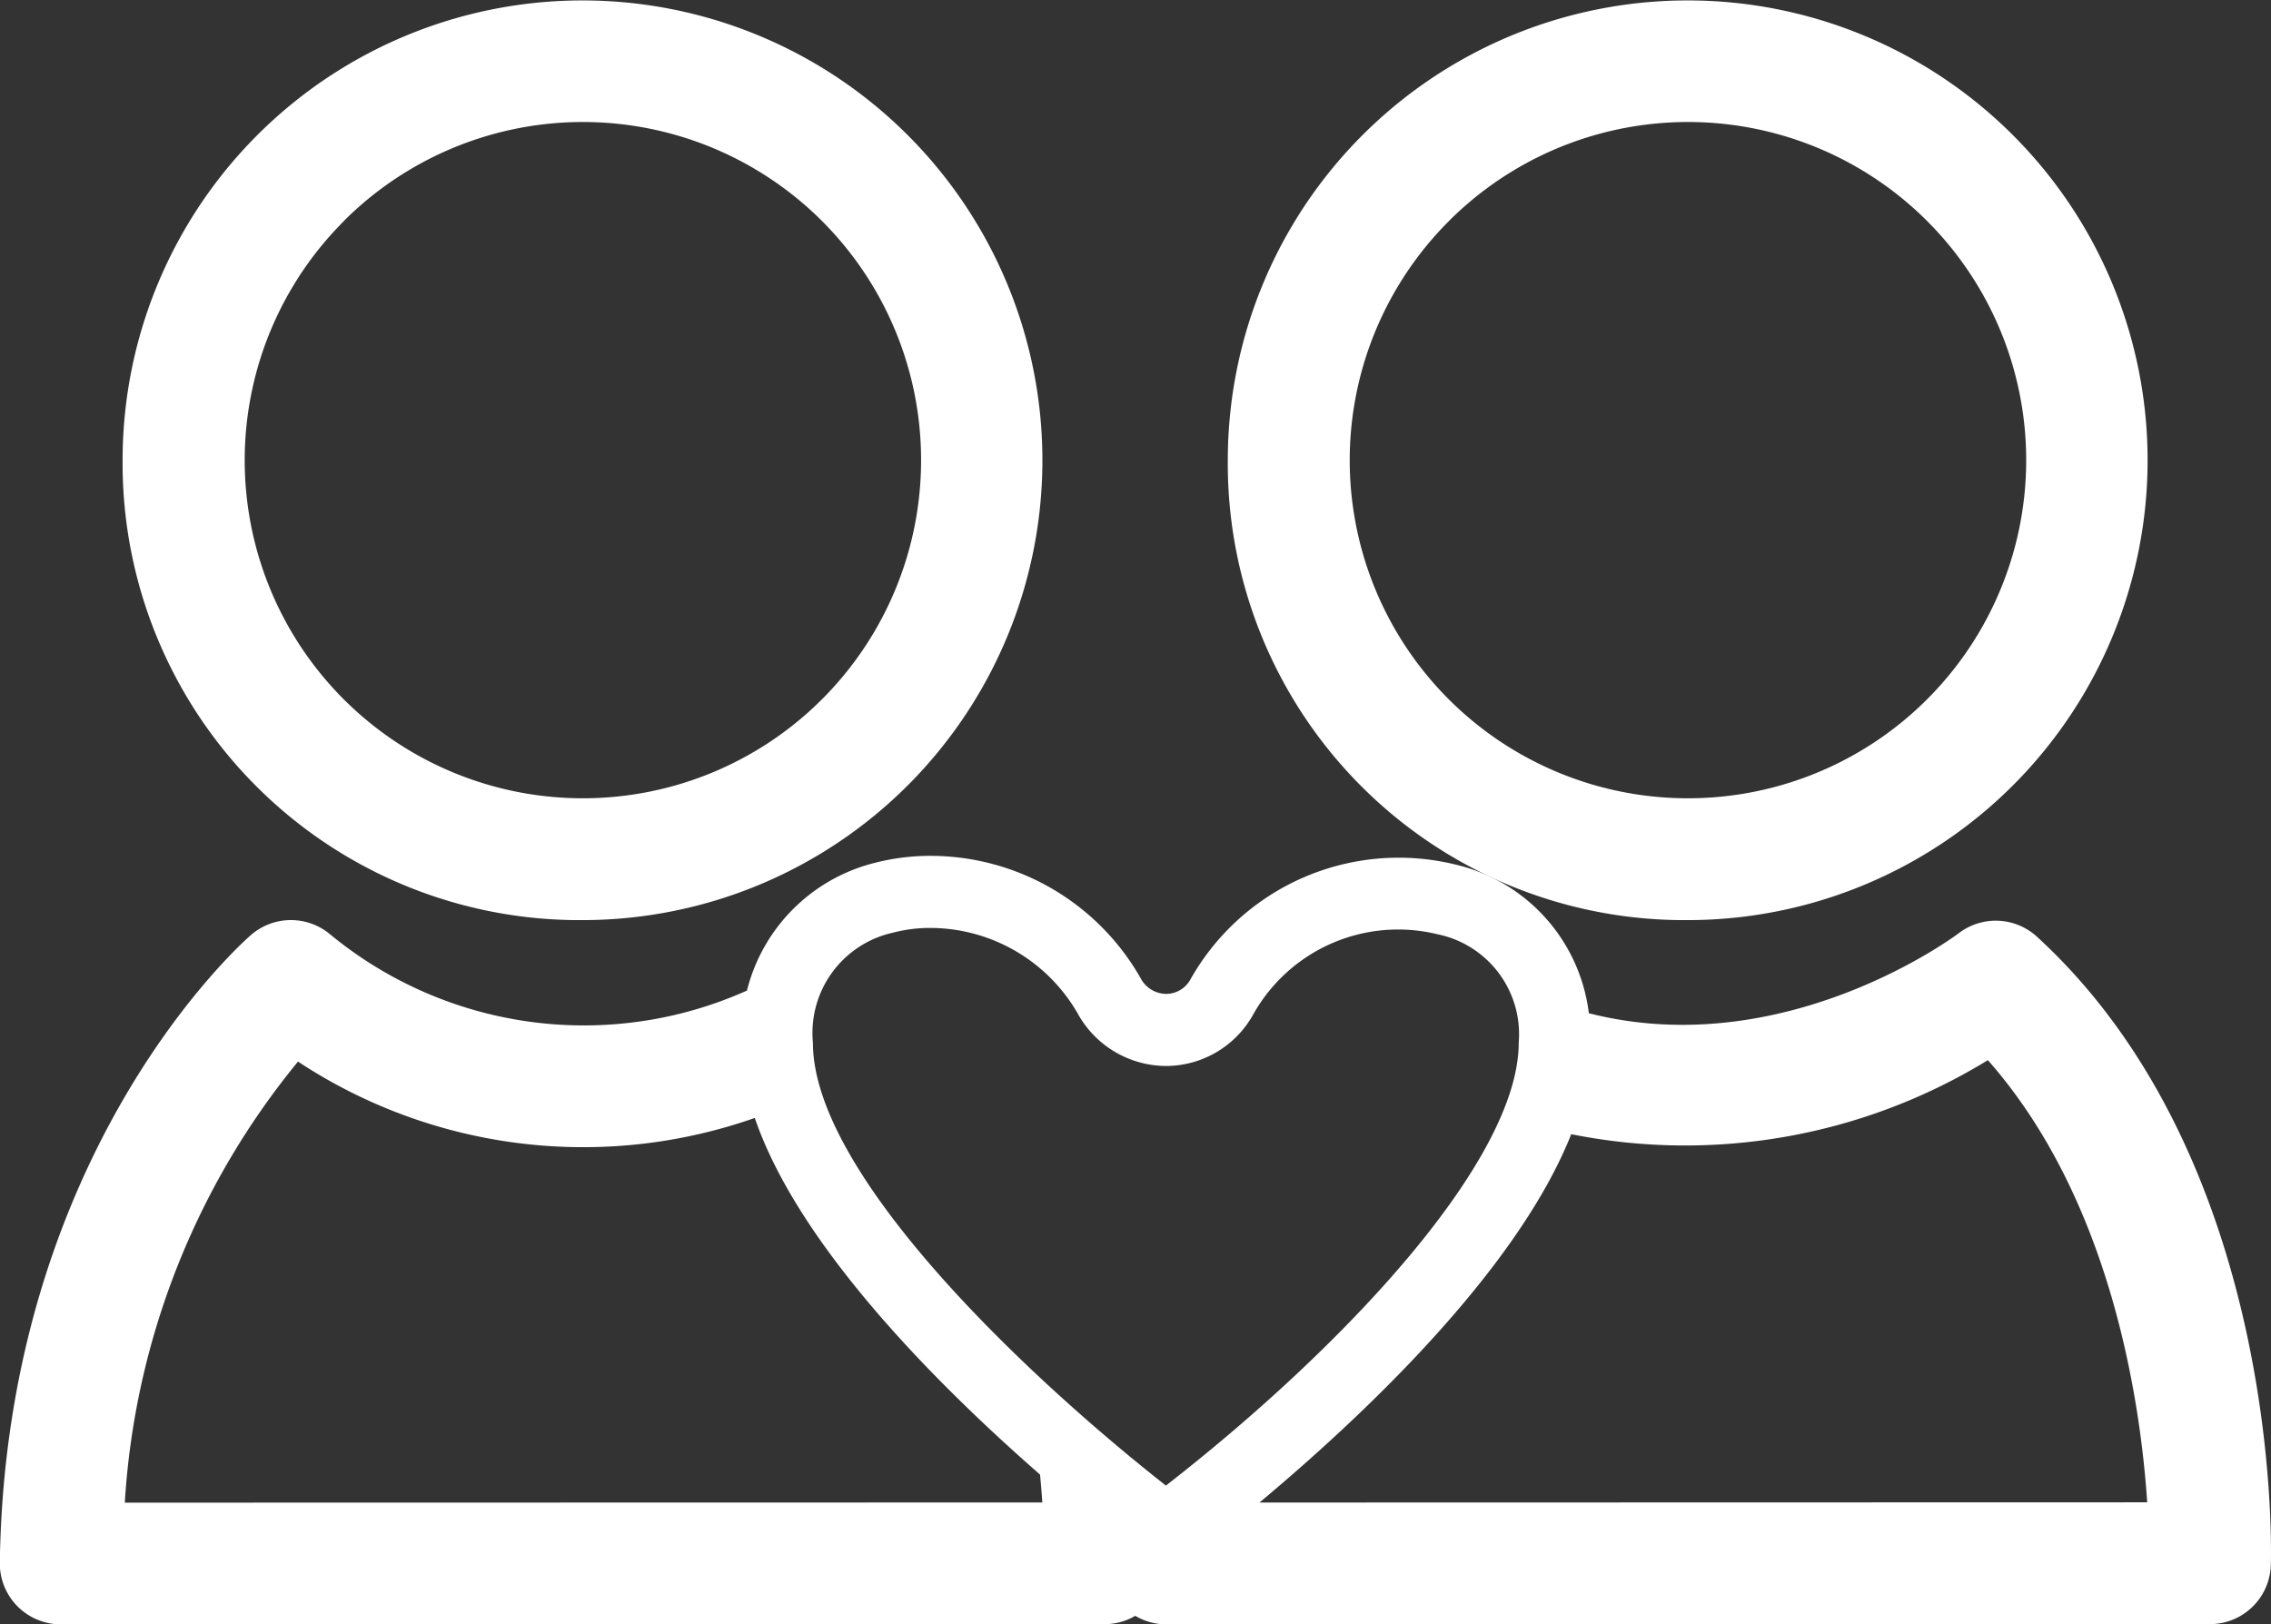 <svg xmlns="http://www.w3.org/2000/svg" width="74.5" height="53.296" viewBox="0 0 74.5 53.296"><rect x="0" y="0" width="74.5" height="53.296" fill="#333333" stroke="none"/><g transform="translate(-735.732 -223.264)"><path d="M752.493,253.452h0a15.087,15.087,0,1,0-15.1-15.087A14.985,14.985,0,0,0,752.5,253.452Zm-7.844-22.936a11.094,11.094,0,1,1,7.849,18.939h0a11.09,11.09,0,0,1-7.844-18.939Z" transform="translate(2.361)" fill="#fff"/><path d="M767.5,253.452h0a15.087,15.087,0,1,0-15.1-15.087A14.976,14.976,0,0,0,767.5,253.452Zm-7.847-22.936a11.094,11.094,0,1,1,7.849,18.939h0a11.09,11.09,0,0,1-7.847-18.939Z" transform="translate(23.61)" fill="#fff"/><path d="M810.226,258.161c.017-.539.341-13.284-7.675-20.628a2,2,0,0,0-2.566-.109c-.07.053-5.689,4.268-12.131,2.622a5.726,5.726,0,0,0-4.372-4.877,7.839,7.839,0,0,0-8.7,3.772.911.911,0,0,1-.781.471.956.956,0,0,1-.819-.459,7.933,7.933,0,0,0-6.914-4.07,7.3,7.3,0,0,0-1.868.237,5.759,5.759,0,0,0-4.164,4.183,13.088,13.088,0,0,1-13.7-1.866,2,2,0,0,0-2.569.041c-.329.285-8.047,7.146-8.241,20.594a2,2,0,0,0,2,2.025h0l34.248-.007a1.978,1.978,0,0,0,1-.273,2,2,0,0,0,1.005.28h0l34.248-.007A2,2,0,0,0,810.226,258.161Zm-70.4-2.057a25.225,25.225,0,0,1,5.682-14.471,16.99,16.99,0,0,0,14.985,1.849c1.433,4.2,6,8.767,9.357,11.7.031.326.058.638.075.916ZM762.4,241.017a3.369,3.369,0,0,1,2.61-3.61,4.83,4.83,0,0,1,1.257-.159,5.593,5.593,0,0,1,4.865,2.888,3.325,3.325,0,0,0,2.873,1.641,3.28,3.28,0,0,0,2.844-1.7,5.447,5.447,0,0,1,6.039-2.622,3.346,3.346,0,0,1,2.665,3.56c0,3.85-5.7,9.959-11.573,14.529C769.371,251.923,762.4,245.321,762.4,241.017ZM777.049,256.1c3.241-2.707,8.427-7.542,10.227-12.085a19.016,19.016,0,0,0,13.668-2.429c4.06,4.6,5.01,11.257,5.227,14.507Z" transform="translate(0 16.461)" fill="#fff"/></g></svg>